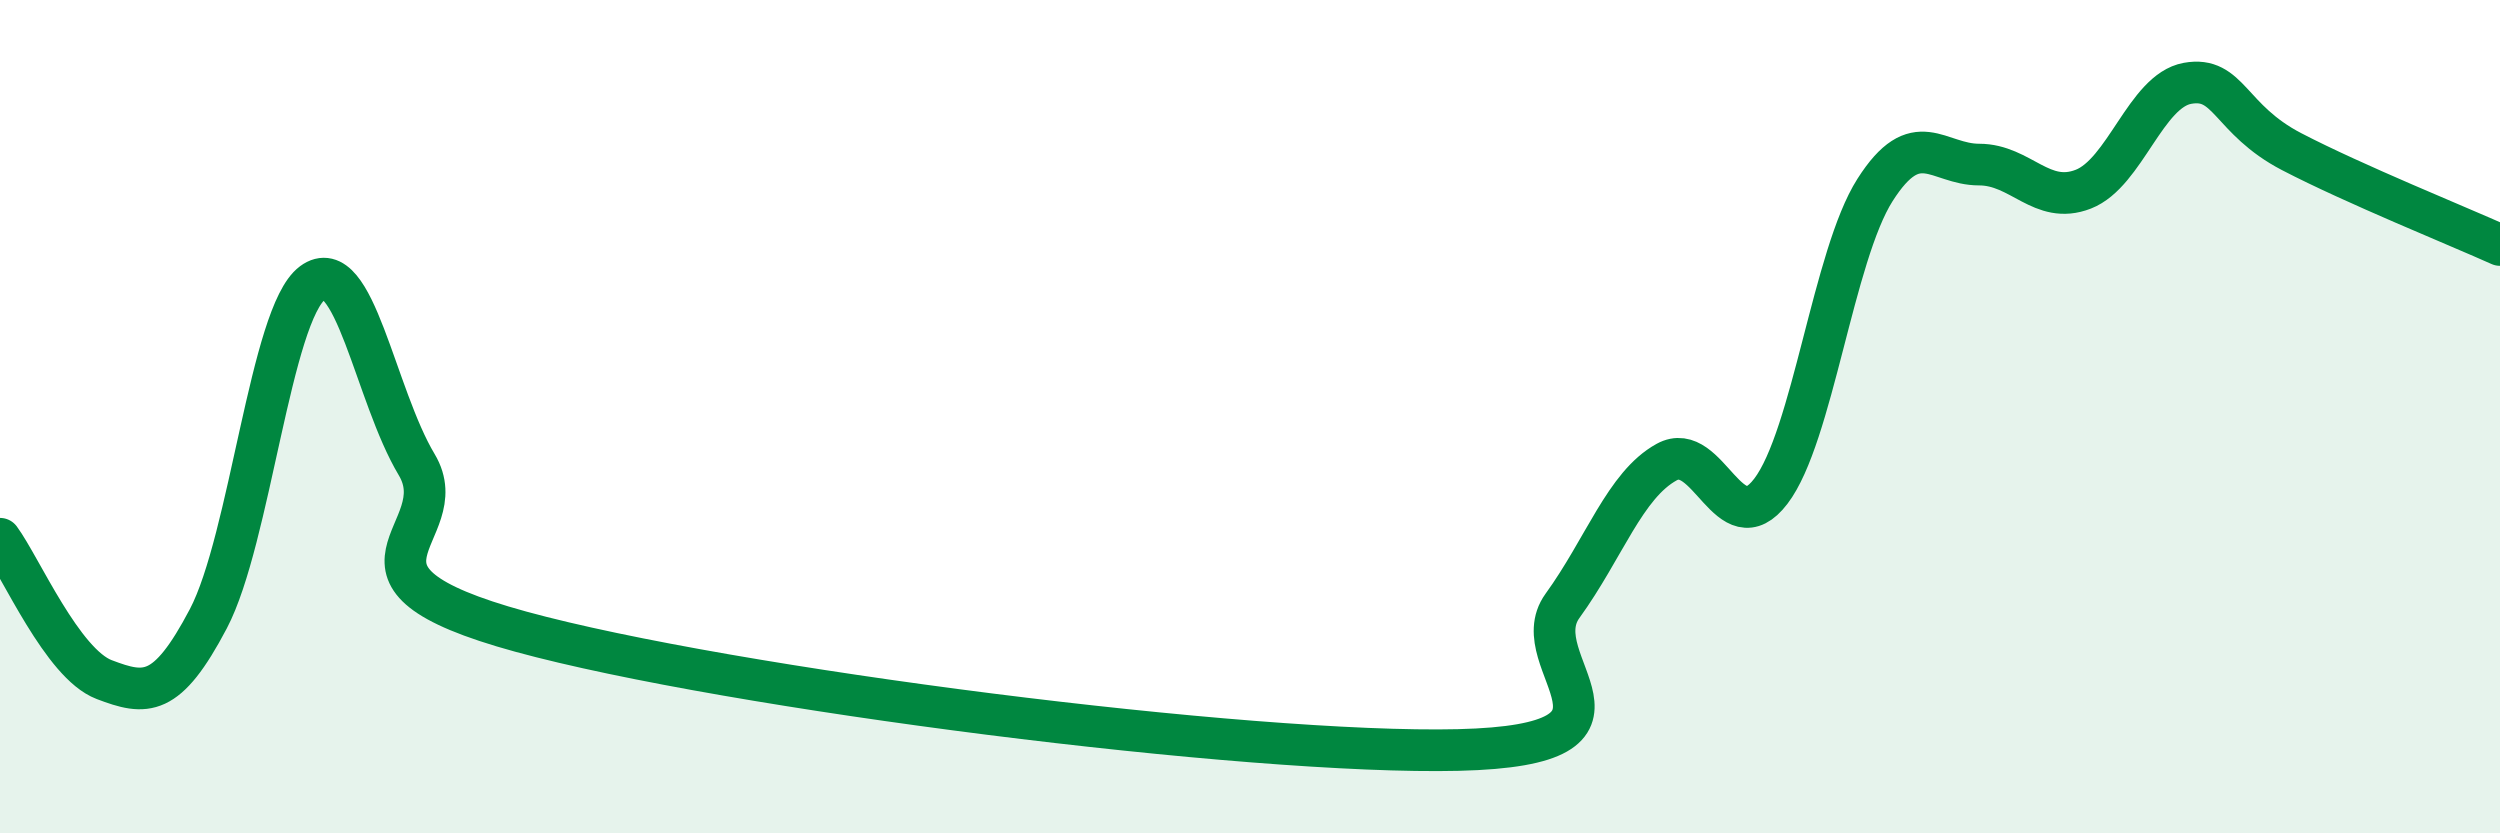 
    <svg width="60" height="20" viewBox="0 0 60 20" xmlns="http://www.w3.org/2000/svg">
      <path
        d="M 0,12.93 C 0.5,13.61 1.5,15.93 2.5,16.31 C 3.5,16.69 4,16.75 5,14.85 C 6,12.95 6.5,7.53 7.5,6.79 C 8.5,6.05 9,9.48 10,11.15 C 11,12.82 7.5,13.79 12.5,15.16 C 17.5,16.53 30,18.12 35,18 C 40,17.88 36.5,15.92 37.5,14.54 C 38.5,13.16 39,11.64 40,11.09 C 41,10.54 41.5,13.1 42.5,11.79 C 43.5,10.48 44,6.13 45,4.56 C 46,2.99 46.5,3.95 47.5,3.95 C 48.5,3.95 49,4.93 50,4.54 C 51,4.15 51.5,2.18 52.5,2 C 53.5,1.82 53.5,2.86 55,3.64 C 56.5,4.42 59,5.43 60,5.88L60 20L0 20Z"
        fill="#008740"
        opacity="0.1"
        stroke-linecap="round"
        stroke-linejoin="round"
      />
      <path
        d="M 0,12.93 C 0.5,13.61 1.5,15.93 2.5,16.31 C 3.5,16.69 4,16.75 5,14.85 C 6,12.95 6.5,7.53 7.5,6.79 C 8.5,6.05 9,9.48 10,11.15 C 11,12.82 7.5,13.79 12.5,15.16 C 17.5,16.53 30,18.12 35,18 C 40,17.88 36.5,15.92 37.5,14.54 C 38.5,13.16 39,11.64 40,11.09 C 41,10.54 41.5,13.1 42.5,11.79 C 43.5,10.48 44,6.13 45,4.56 C 46,2.99 46.5,3.95 47.5,3.95 C 48.5,3.95 49,4.93 50,4.54 C 51,4.15 51.5,2.18 52.5,2 C 53.5,1.82 53.5,2.86 55,3.64 C 56.5,4.42 59,5.43 60,5.88"
        stroke="#008740"
        stroke-width="1"
        fill="none"
        stroke-linecap="round"
        stroke-linejoin="round"
      />
    </svg>
  
